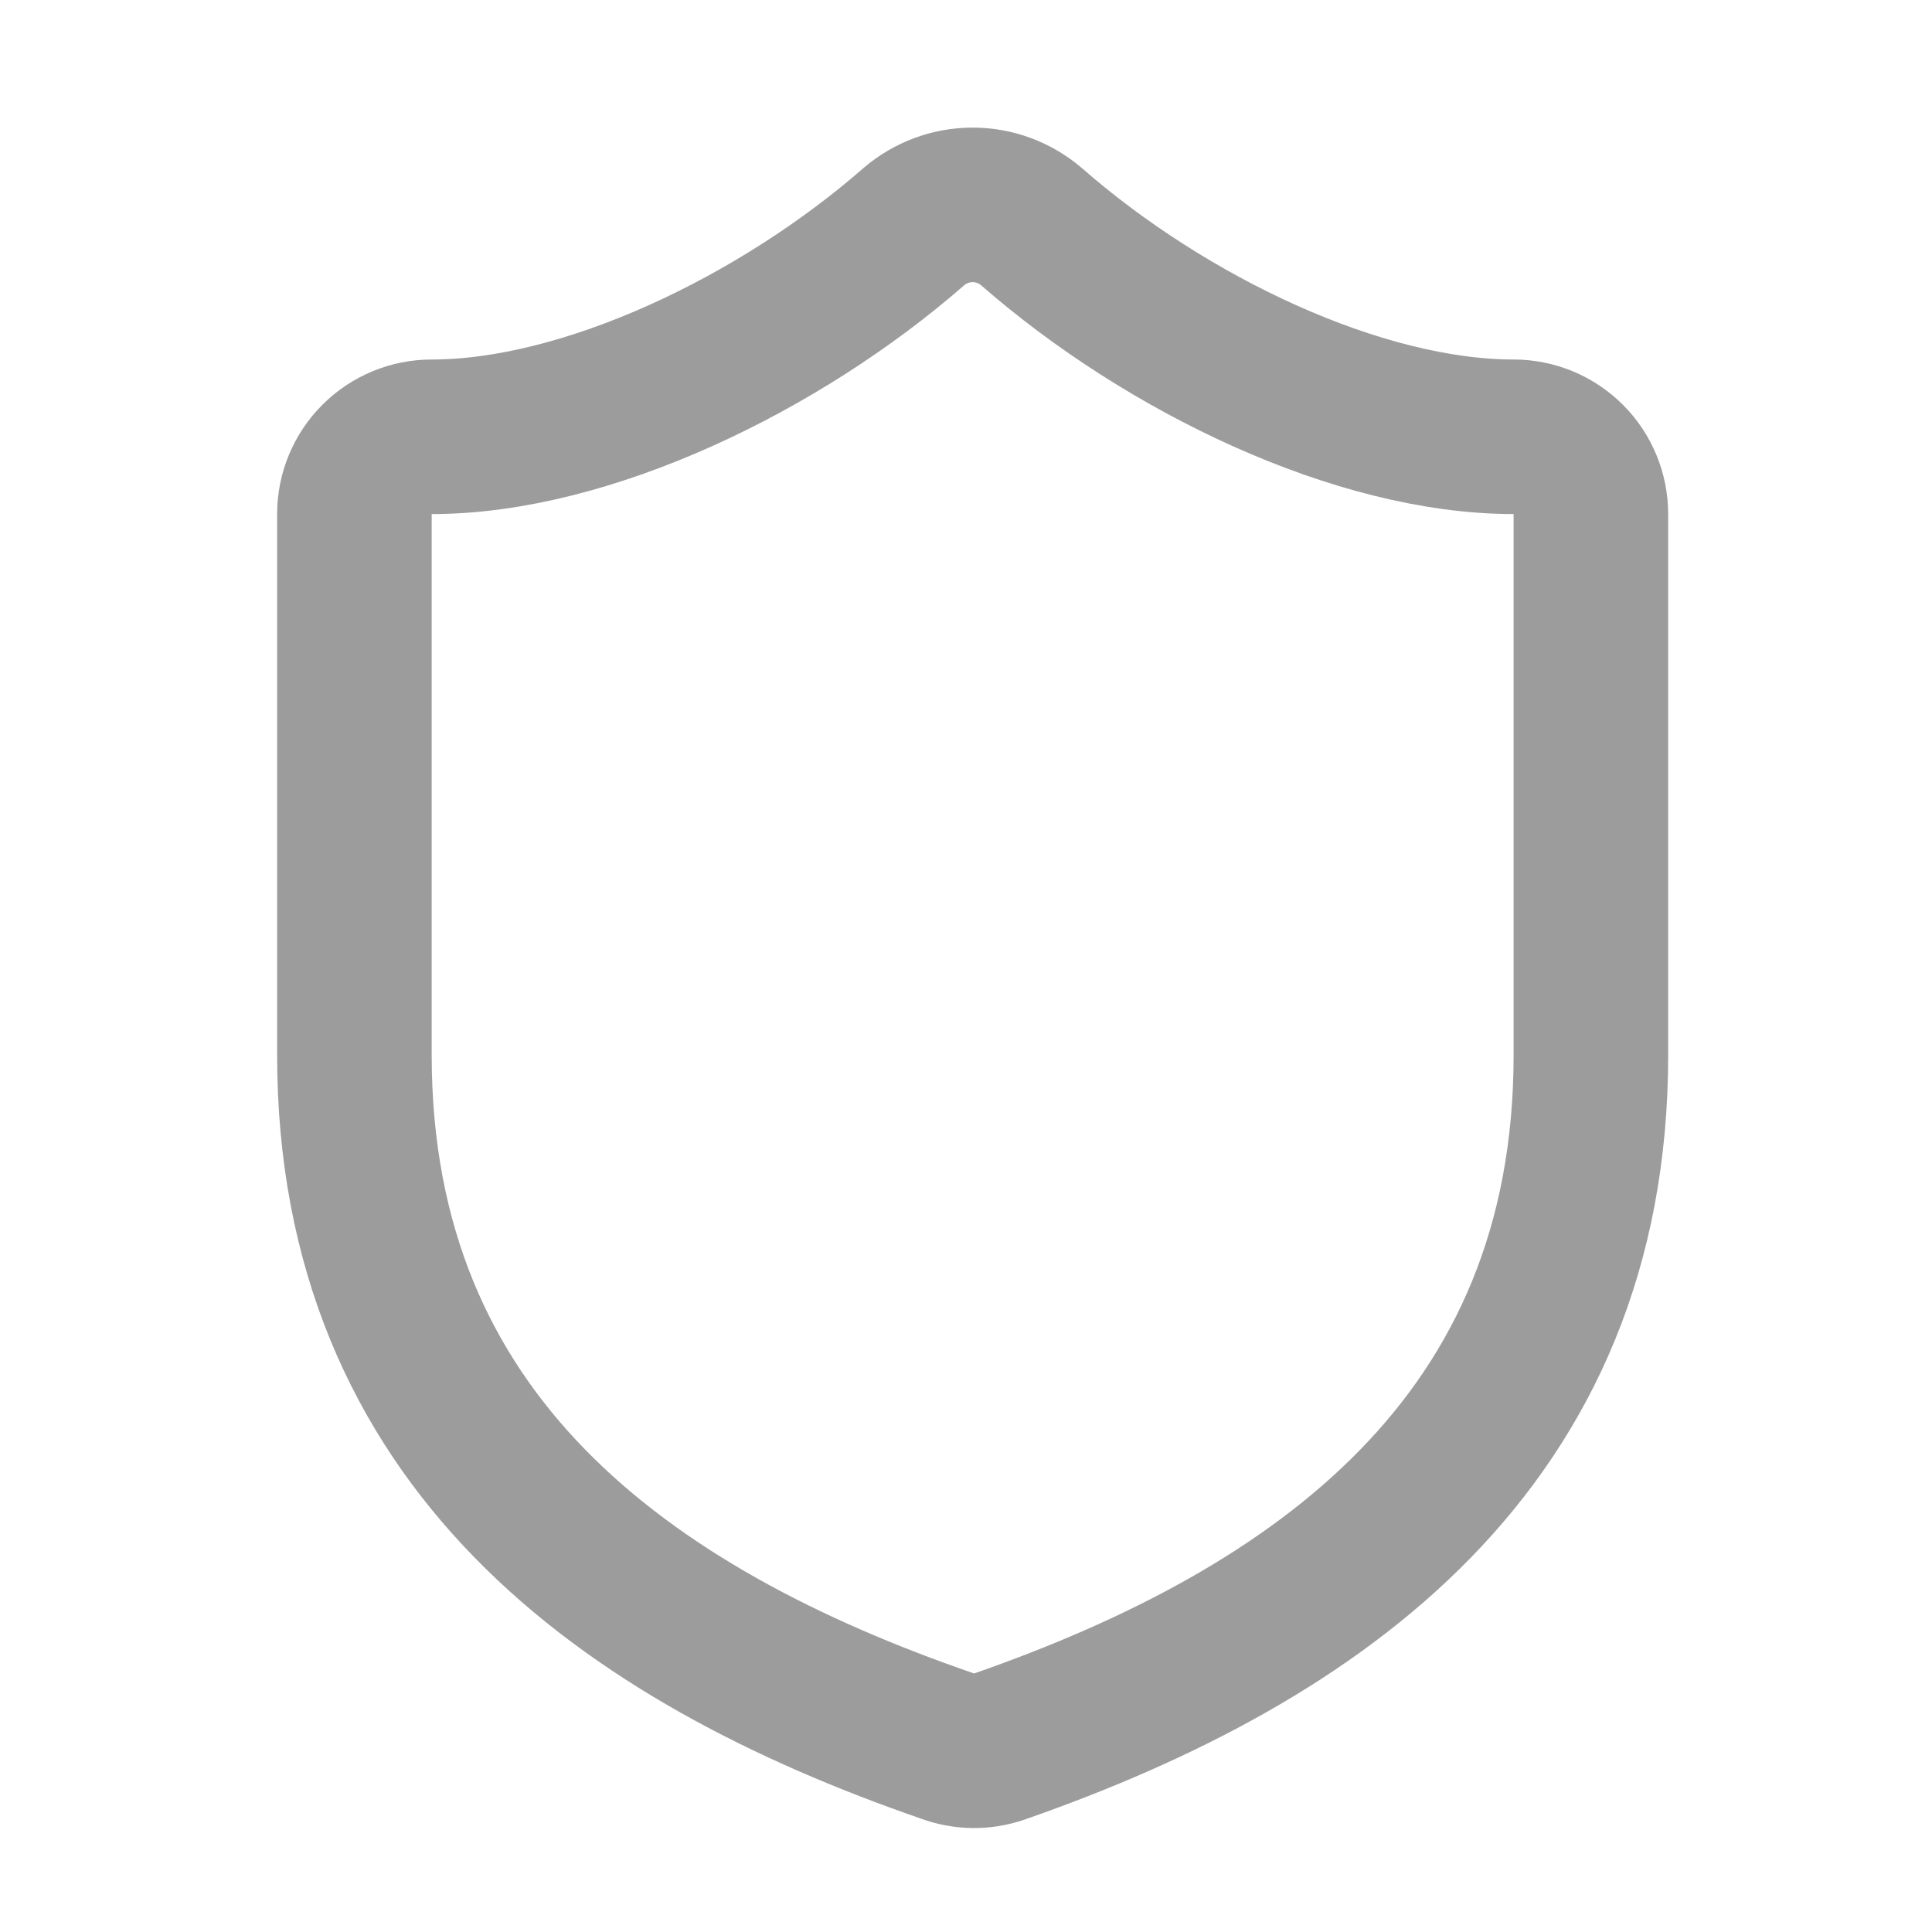 <svg width="25" height="25" viewBox="0 0 25 25" fill="none" xmlns="http://www.w3.org/2000/svg">
<path d="M20.586 13.652C20.586 18.652 17.086 21.152 12.926 22.602C12.708 22.676 12.472 22.672 12.256 22.592C8.086 21.152 4.586 18.652 4.586 13.652V6.652C4.586 6.387 4.691 6.132 4.879 5.945C5.066 5.757 5.321 5.652 5.586 5.652C7.586 5.652 10.086 4.452 11.826 2.932C12.038 2.751 12.307 2.651 12.586 2.651C12.865 2.651 13.134 2.751 13.346 2.932C15.096 4.462 17.586 5.652 19.586 5.652C19.851 5.652 20.105 5.757 20.293 5.945C20.481 6.132 20.586 6.387 20.586 6.652V13.652Z" stroke="#9C9C9C" stroke-width="2" stroke-linecap="round" stroke-linejoin="round"/>
</svg>
